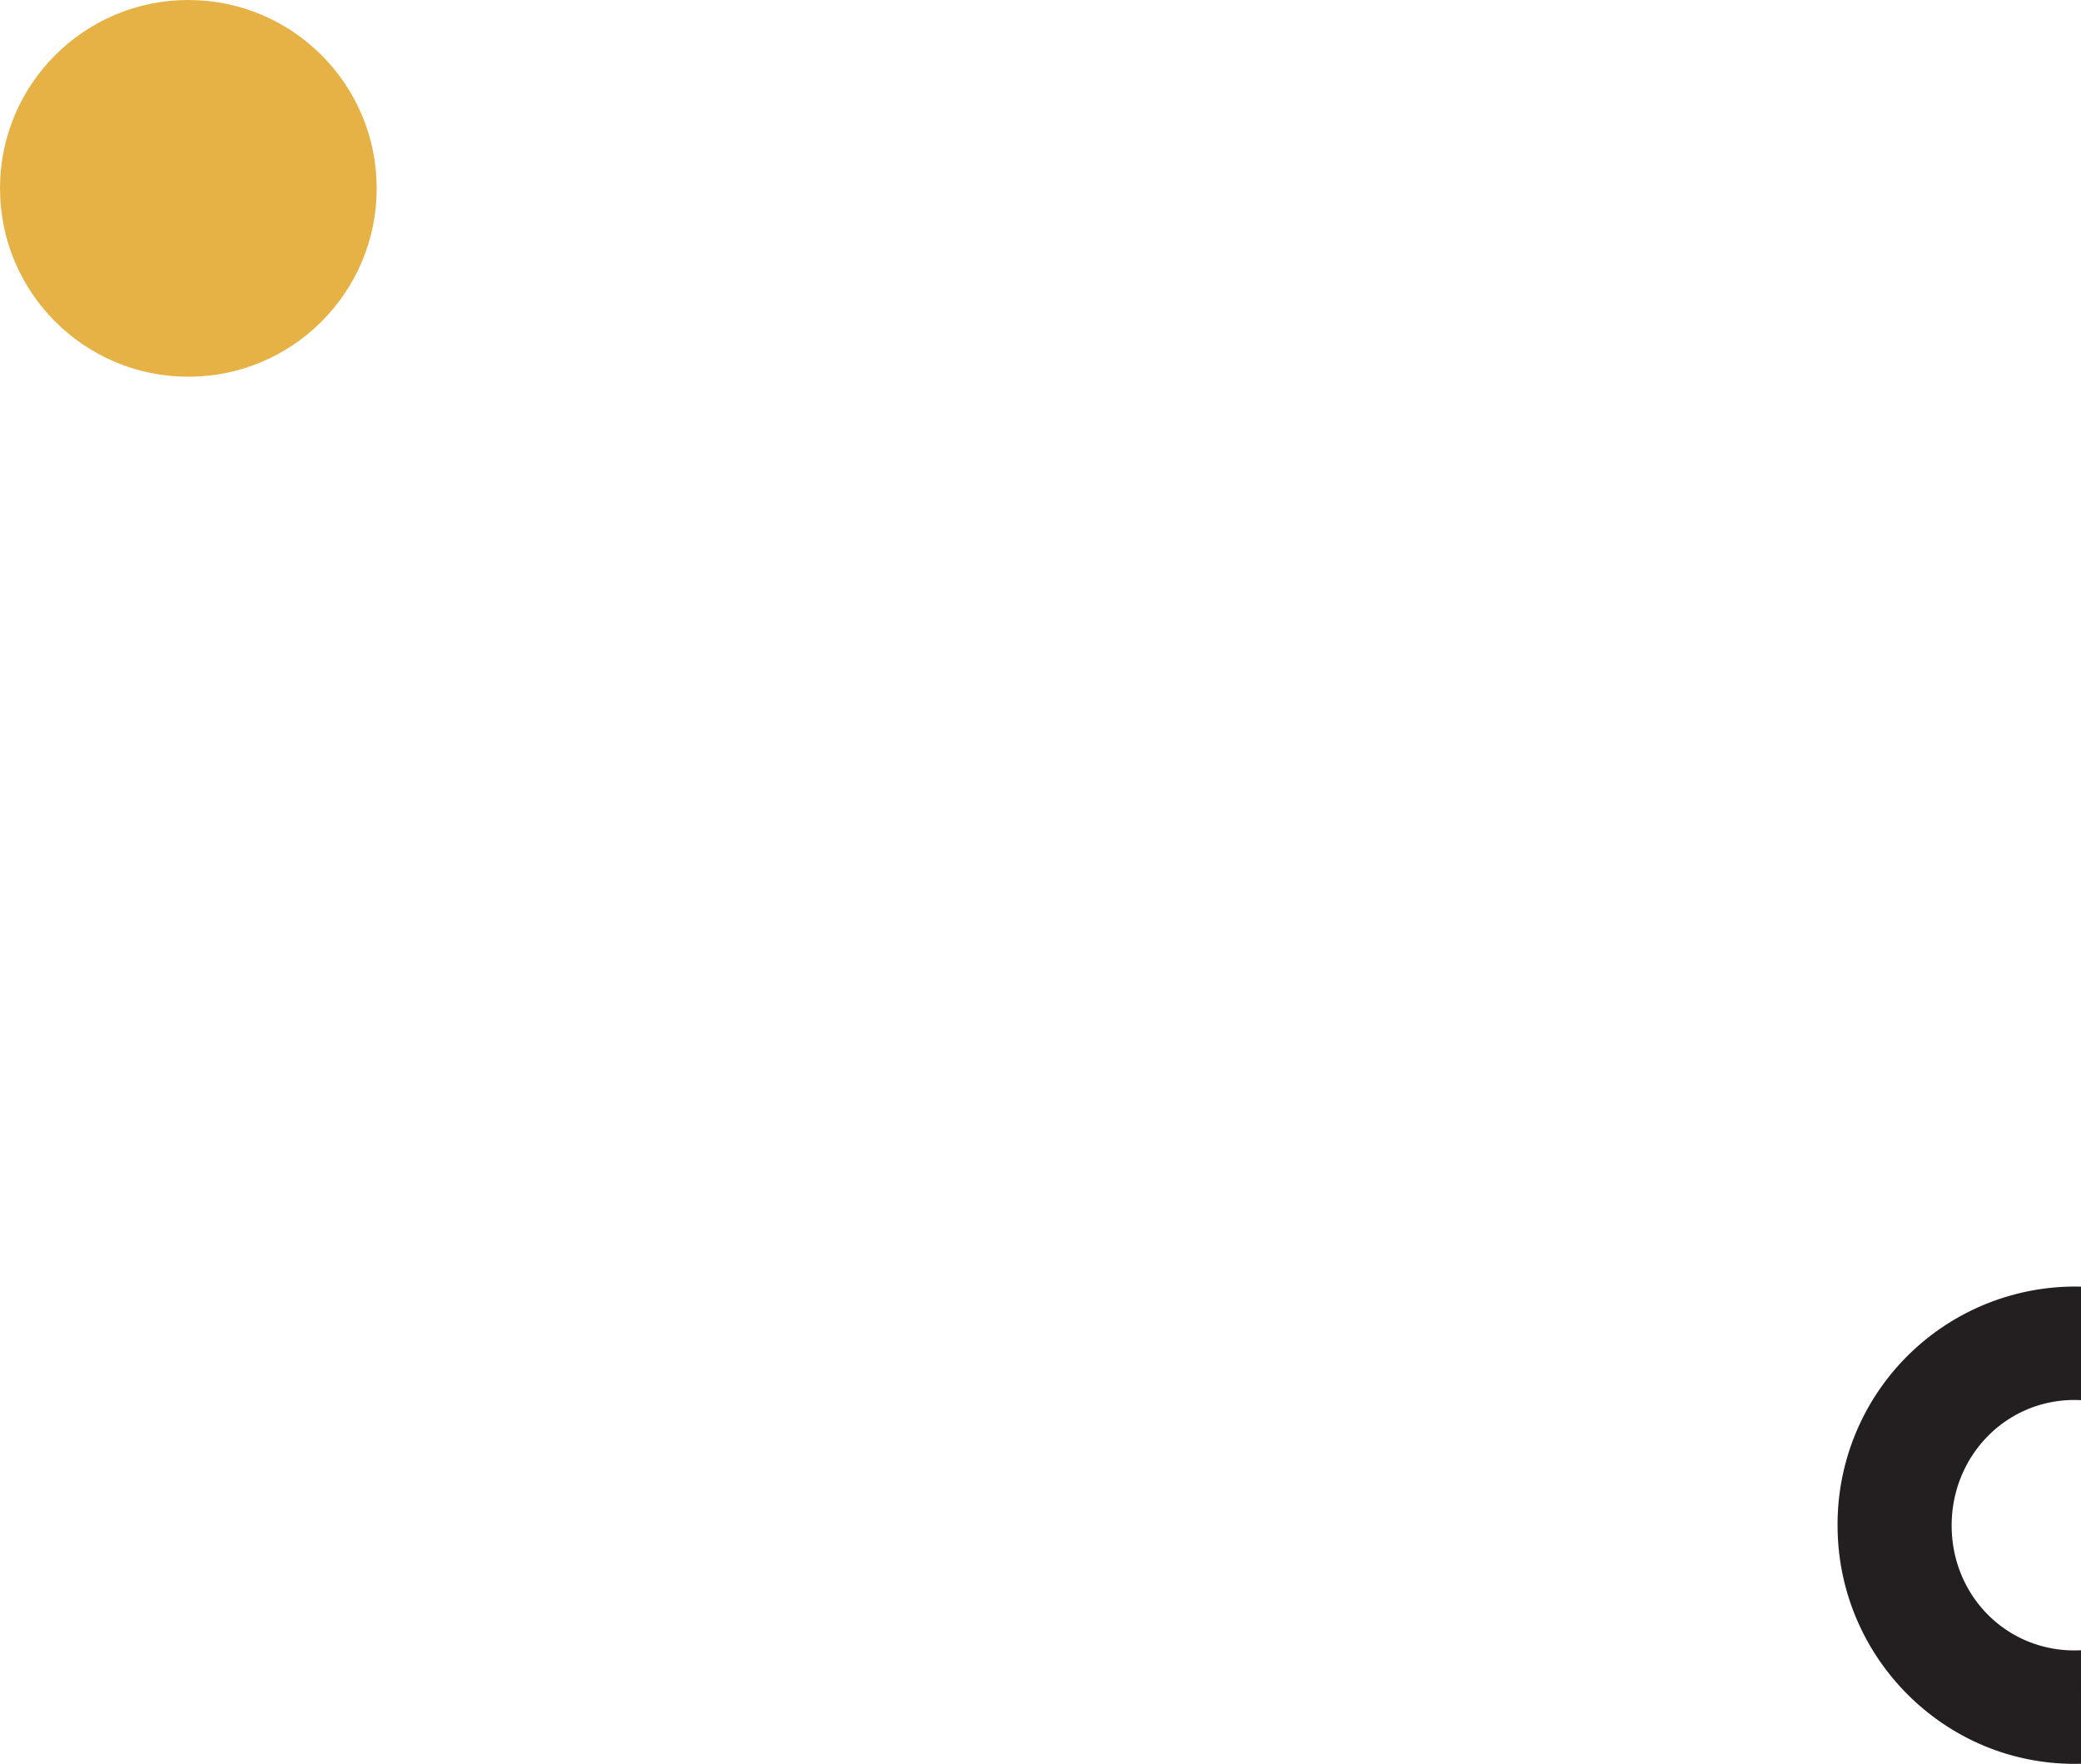 <svg xmlns="http://www.w3.org/2000/svg" width="491.665" height="416.698" viewBox="0 0 491.665 416.698">
  <g id="Grupo_56" data-name="Grupo 56" transform="translate(-766 -308)">
    <g id="Layer_2" data-name="Layer 2" transform="translate(1200.155 611.941)">
      <g id="Layer_2-2" data-name="Layer 2">
        <path id="Caminho_40" data-name="Caminho 40" d="M57.508,85.921c-.507.026-1.017.042-1.532.042-16.267,0-29.026-13.078-29.026-29.5S39.71,26.794,55.979,26.794c.514,0,1.024.018,1.532.044V.024C57,.011,56.492,0,55.979,0A56.156,56.156,0,0,0,0,56.459c0,30.941,25.04,56.3,55.979,56.3.513,0,1.023-.01,1.532-.024Z" fill="#231f20"/>
      </g>
    </g>
    <circle id="Elipse_7" data-name="Elipse 7" cx="44.5" cy="44.5" r="44.5" transform="translate(766 308)" fill="#e6b245"/>
  </g>
</svg>
